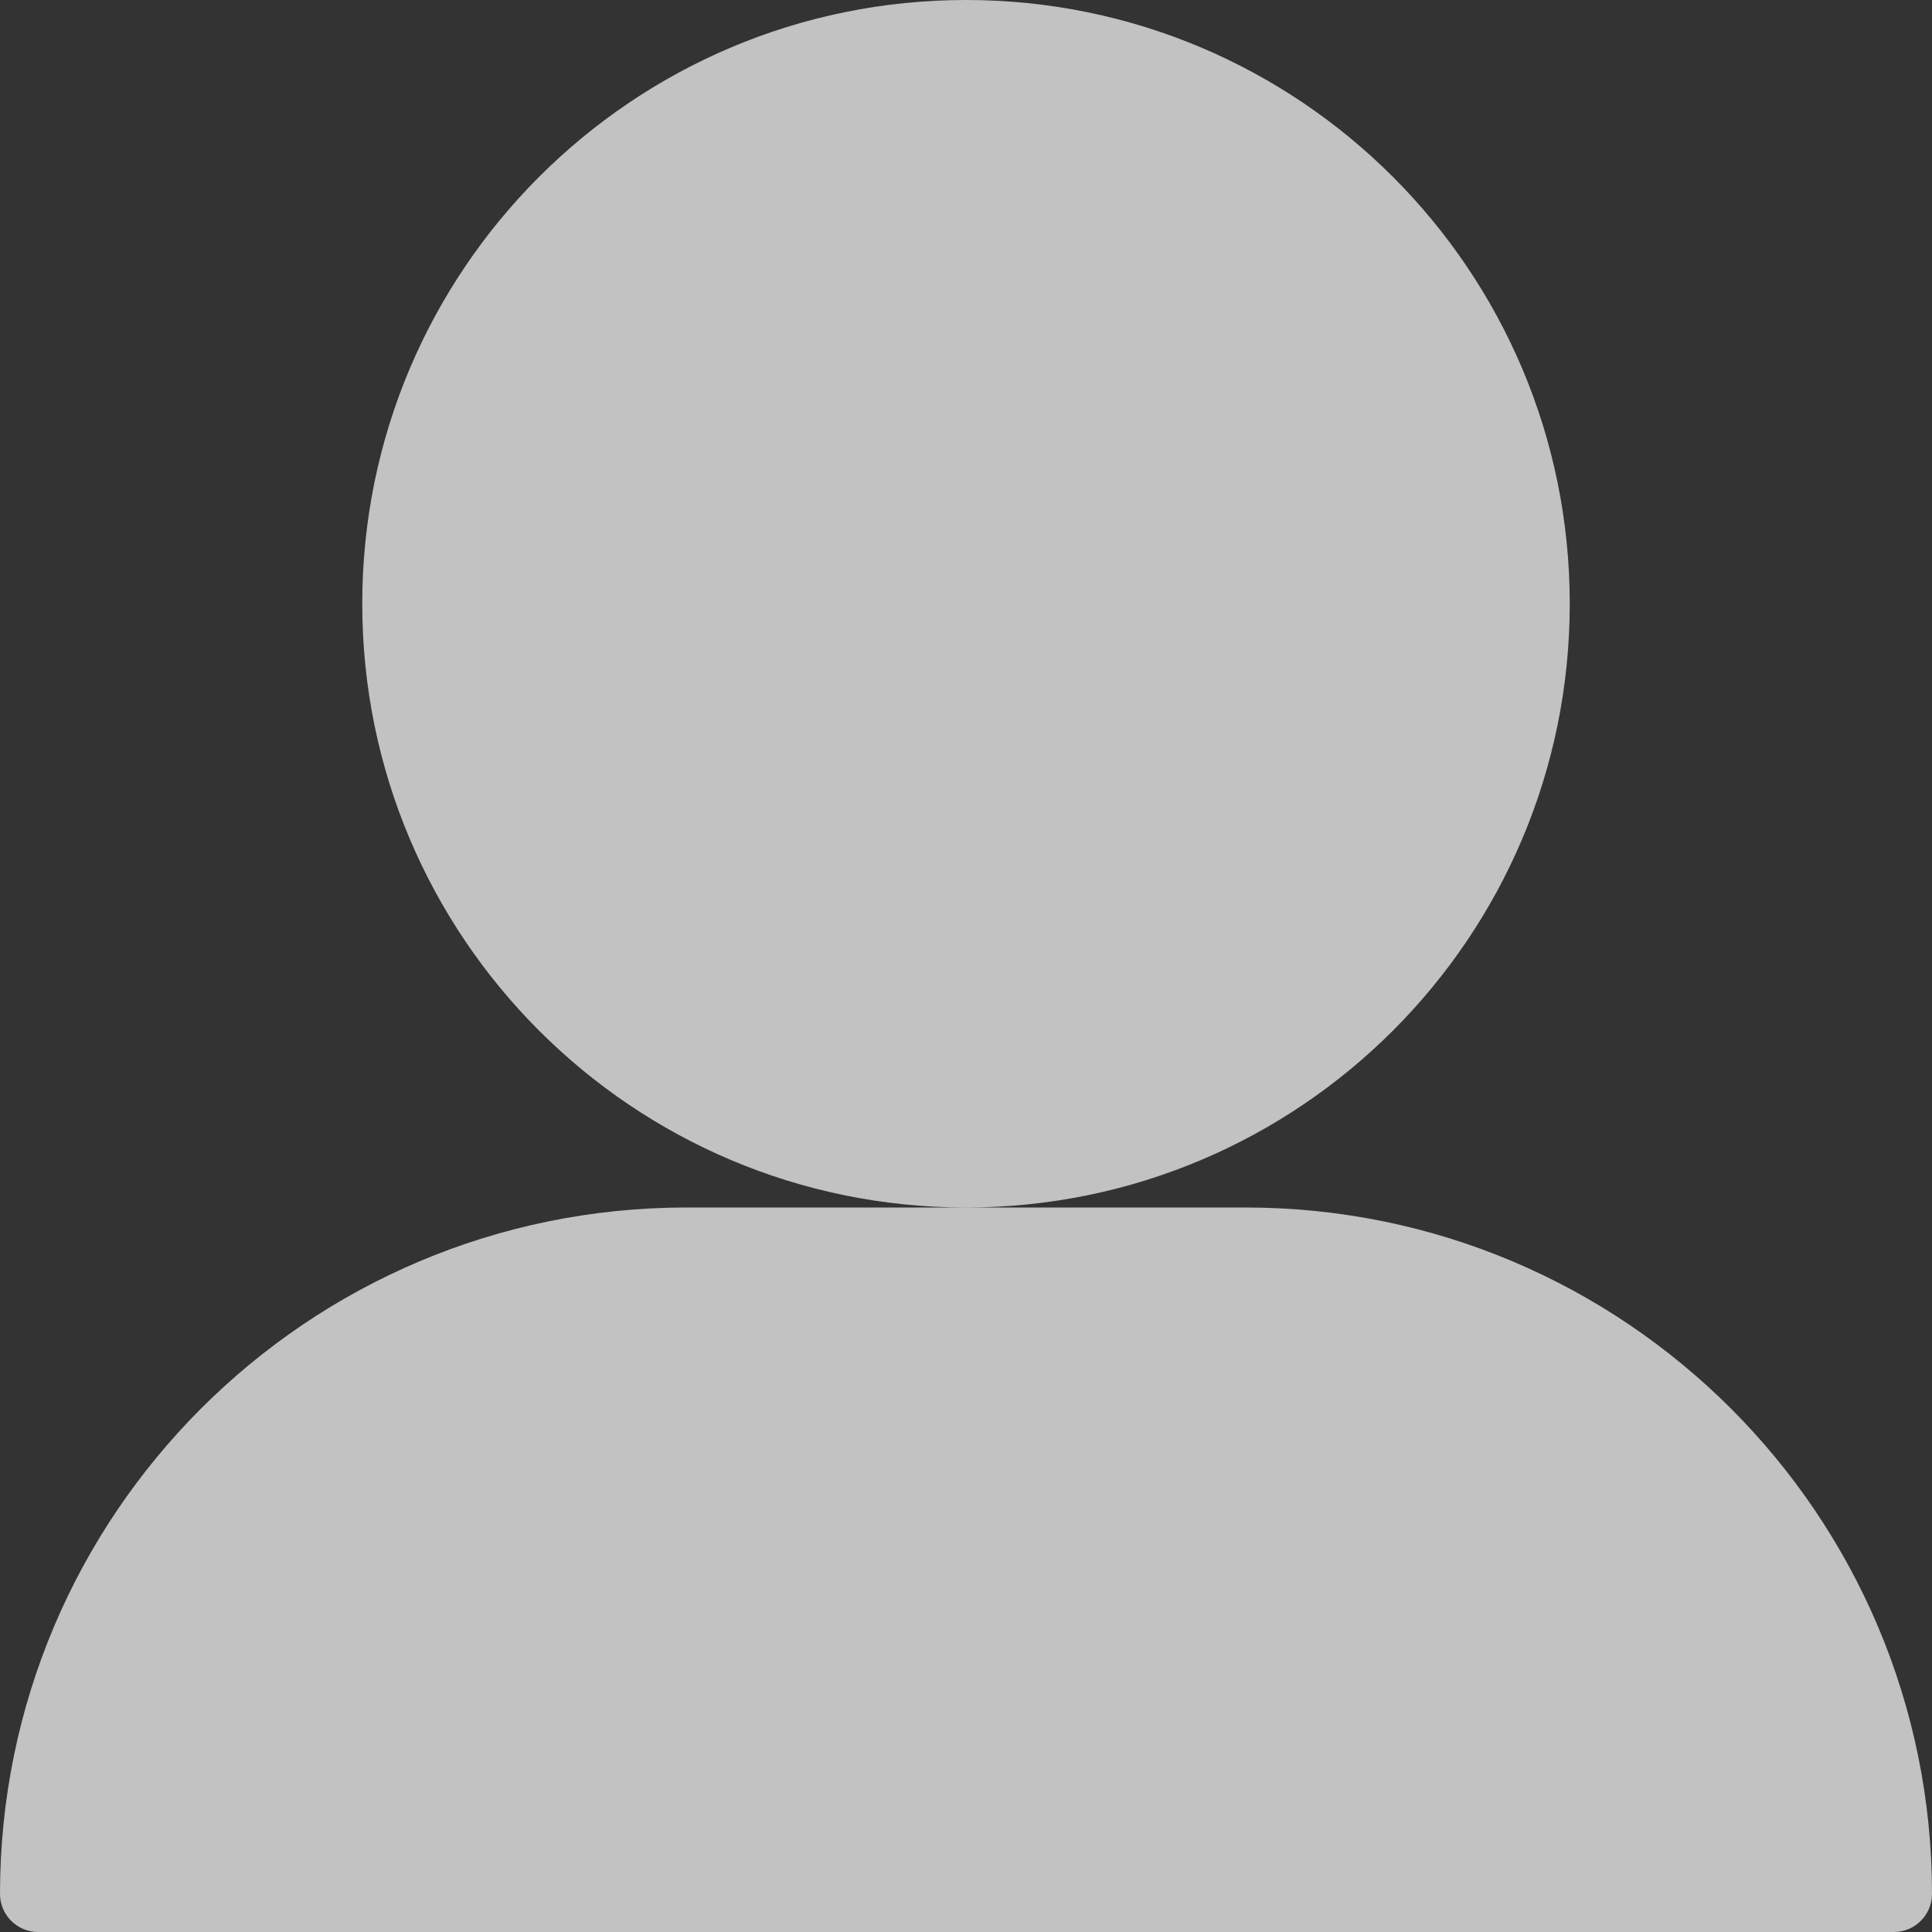 <svg width='14' height='14' viewBox='0 0 14 14' fill='none' xmlns='http://www.w3.org/2000/svg'><rect x="0" y="0" width="14" height="14" fill="#333333" stroke="none"/><g opacity='0.7'><path fill-rule='evenodd' clip-rule='evenodd' d='M7 8.75C9.416 8.75 11.375 6.791 11.375 4.375C11.375 1.959 9.416 0 7 0C4.584 0 2.625 1.959 2.625 4.375C2.625 6.791 4.584 8.75 7 8.75ZM7 8.75H9.026C11.773 8.75 14 10.977 14 13.724C14 13.876 13.876 14 13.724 14H0.276C0.124 14 0 13.876 0 13.724C0 10.977 2.227 8.75 4.974 8.75H7Z' fill='white'/></g></svg>